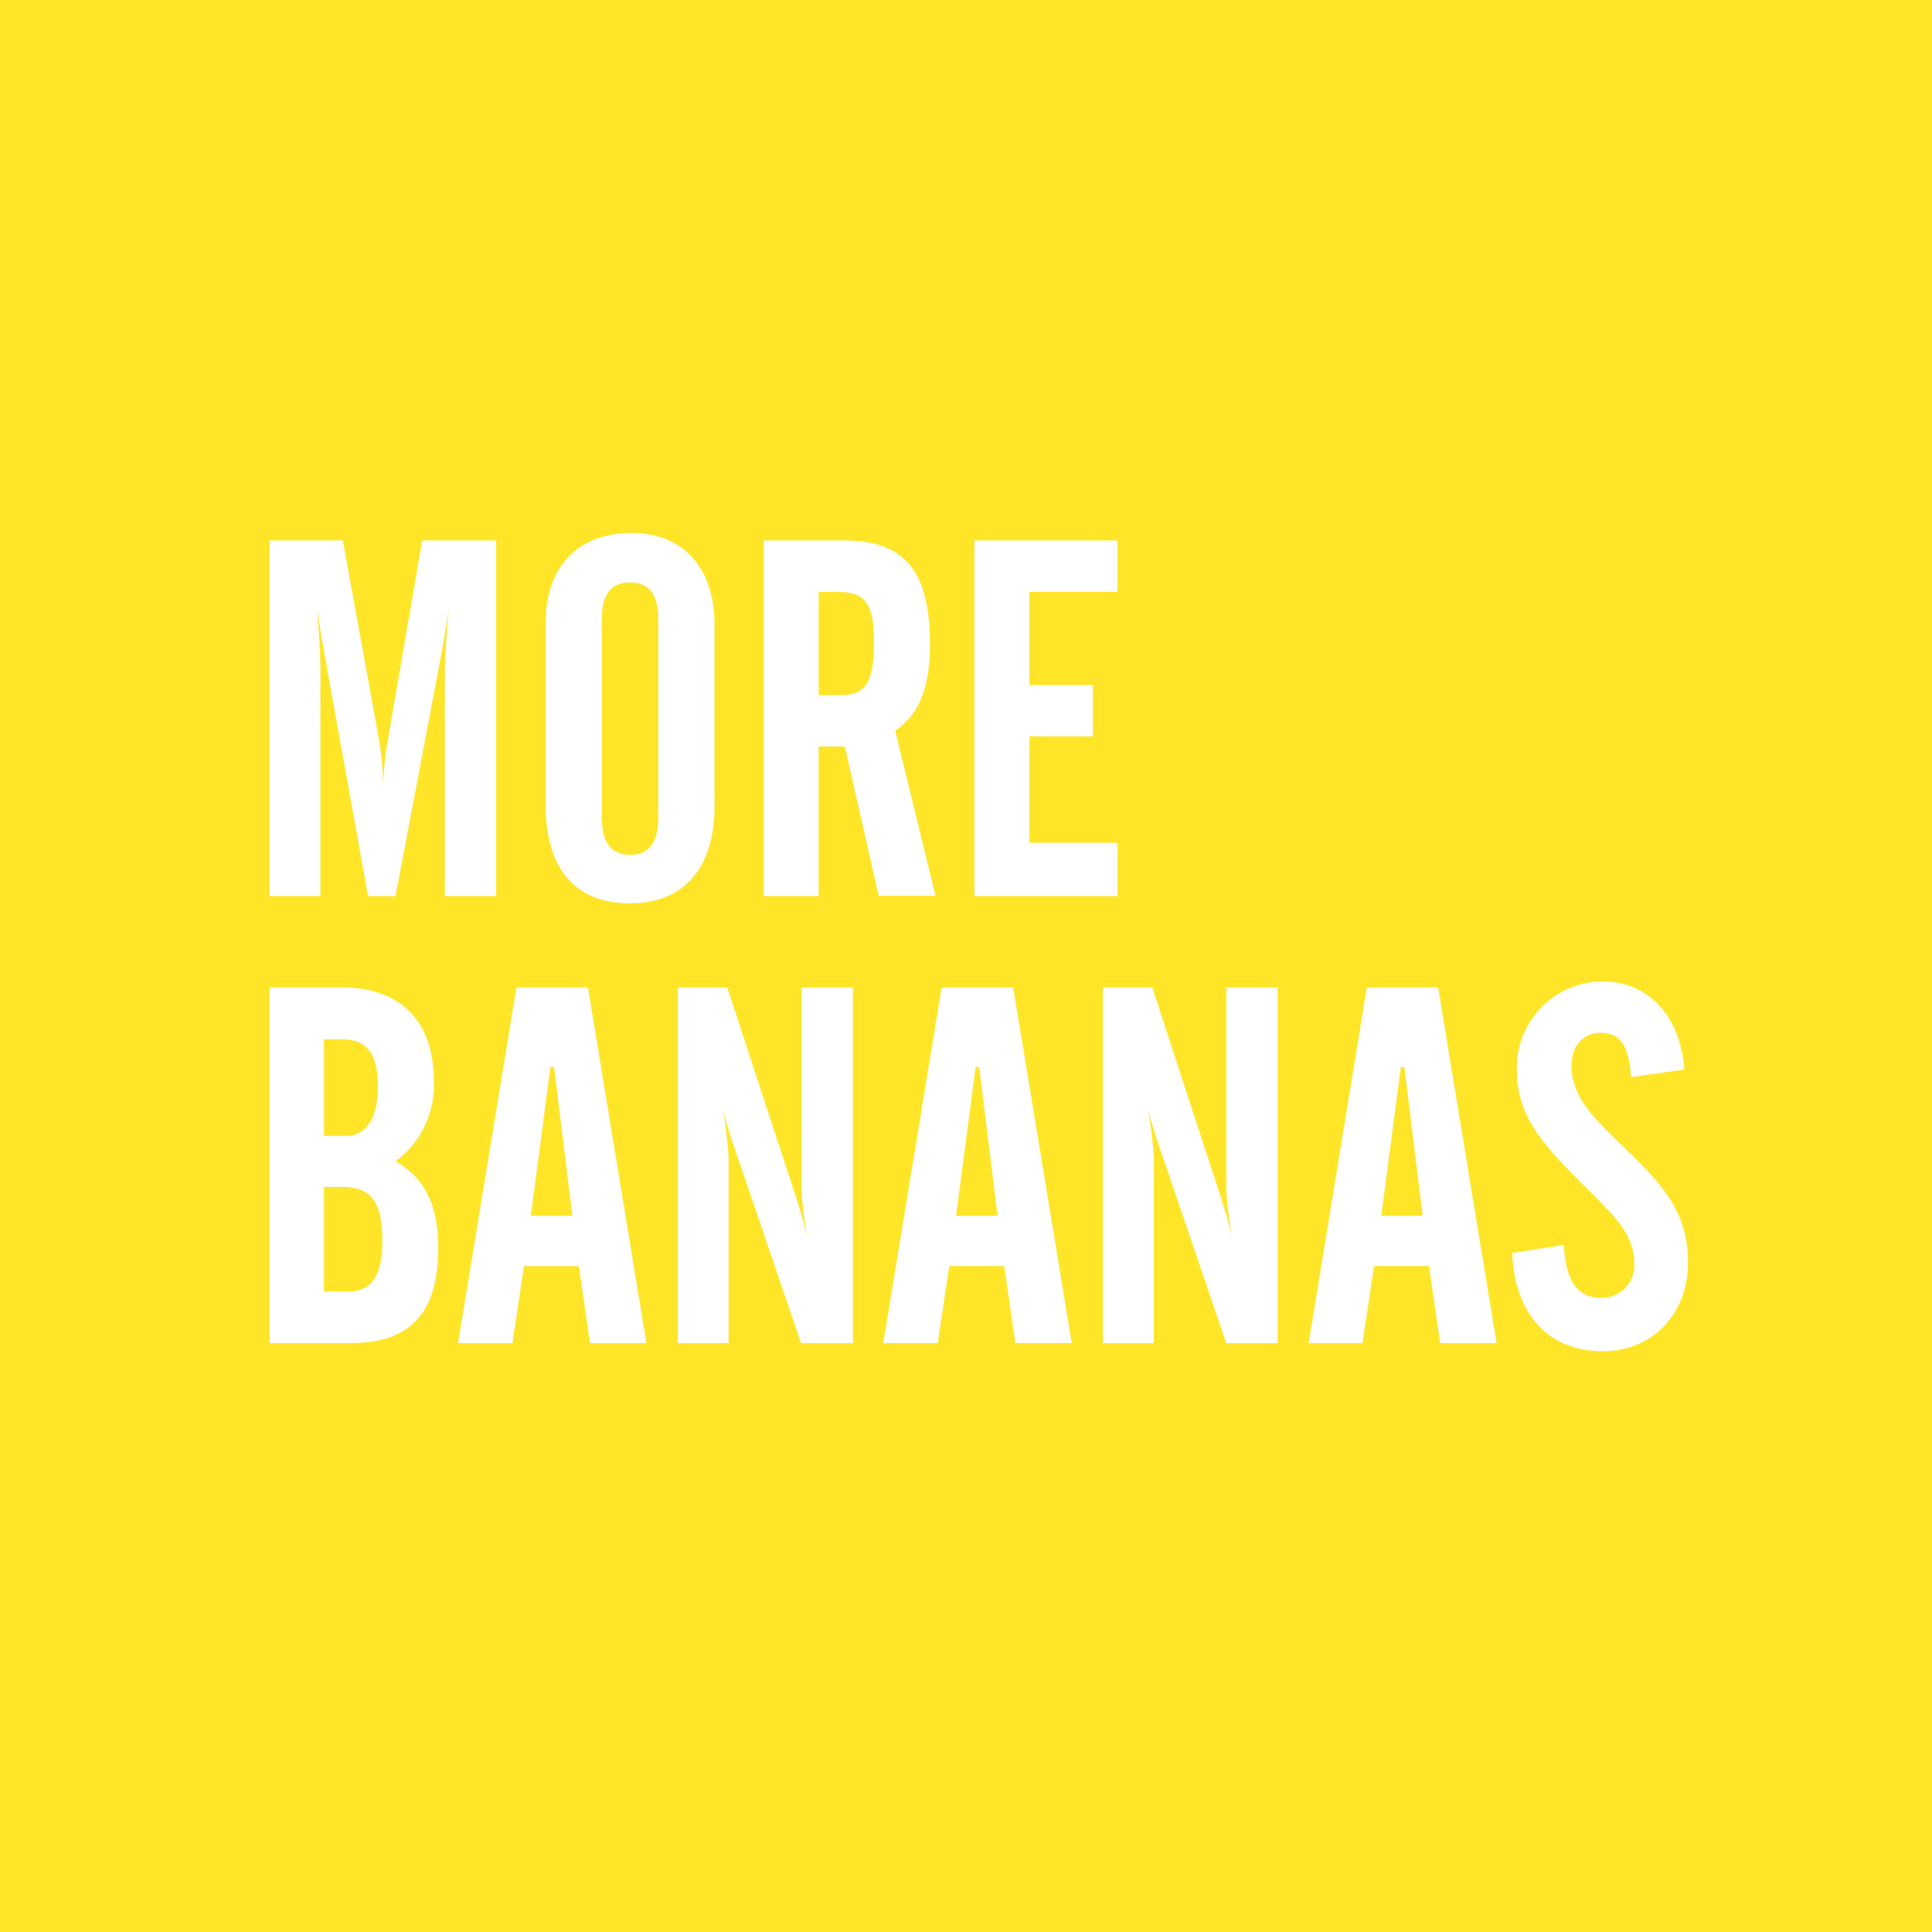 <svg xmlns="http://www.w3.org/2000/svg" viewBox="0 0 210.91 210.91"><defs><style>.cls-1{fill:#ffe528;}.cls-2{fill:#fff;}</style></defs><title>mb</title><g id="Warstwa_2" data-name="Warstwa 2"><g id="Warstwa_1-2" data-name="Warstwa 1"><rect class="cls-1" width="210.91" height="210.91"/><path class="cls-2" d="M29.43,59h8l3.9,21.5a32,32,0,0,1,.5,5.83,33.14,33.14,0,0,1,.55-5.77L46.09,59h8.08V97.83H48.56V73.3c0-1.1.11-3.35.44-6.76-.44,2.64-.72,4.45-.94,5.5L43.18,97.83h-3L35.53,72c-.55-3.13-.82-5-.93-5.5.27,2.92.38,5.17.38,6.76V97.83H29.43Z"/><path class="cls-2" d="M69,58.18c5.44,0,9,3.68,9,10V88c0,6.87-3.41,10.61-9.24,10.61S59.57,95,59.57,87.87V68C59.57,61.92,63,58.18,69,58.18Zm2.86,9.4c0-2.69-1-4-3.08-4s-3.08,1.32-3.08,4V89.25c0,2.7,1,4.07,3.08,4.07s3.08-1.37,3.08-4.07Z"/><path class="cls-2" d="M89.37,97.83h-6V59h8.8c6.49,0,9.35,3.25,9.35,11.22,0,4.62-1,7.59-3.79,9.57l4.4,18H95.92L92.23,81.49H89.37Zm0-21.94h2.36c2.91,0,3.68-1.59,3.68-5.88,0-4.12-1-5.39-3.9-5.39H89.37Z"/><path class="cls-2" d="M106.37,59H122v5.61h-9.62V74.78h6.93v5.61h-6.93V92H122v5.83H106.37Z"/><path class="cls-2" d="M29.43,107.8h7.92c6.43,0,10,3.74,10,10.12a10.26,10.26,0,0,1-4.18,8.85c3.19,1.81,4.67,4.78,4.67,9.46,0,7.15-3.08,10.39-9.57,10.39H29.43ZM37.79,124c2.14,0,3.46-1.87,3.46-5.33,0-3.79-1.26-5.22-4-5.22H35.37V124ZM38,141c2.58,0,3.74-1.76,3.74-5.55,0-4.23-1.21-5.88-4.4-5.88H35.37V141Z"/><path class="cls-2" d="M56.38,107.8h7.81l6.38,38.83H64.41l-1.21-8.41h-6l-1.26,8.41H50Zm6.1,24.91-2-16.22h-.39l-2.14,16.22Z"/><path class="cls-2" d="M74,107.8h5.39L87,131c.11.33.55,1.71,1.16,4.13a36.65,36.65,0,0,1-.66-5.22V107.8h5.61v38.83H87.45l-7.31-21.45a43.39,43.39,0,0,1-1.26-4.23,44.93,44.93,0,0,1,.66,5.39v20.29H74Z"/><path class="cls-2" d="M102.8,107.8h7.81L117,146.62h-6.16l-1.21-8.41h-6l-1.26,8.41H96.42Zm6.1,24.91-2-16.22h-.39l-2.14,16.22Z"/><path class="cls-2" d="M120.4,107.8h5.39L133.37,131c.11.33.55,1.71,1.16,4.13a36.65,36.65,0,0,1-.66-5.22V107.8h5.61v38.83h-5.61l-7.31-21.45a43.39,43.39,0,0,1-1.26-4.23,44.93,44.93,0,0,1,.66,5.39v20.29H120.4Z"/><path class="cls-2" d="M149.21,107.8H157l6.38,38.83h-6.16L156,138.21h-6l-1.26,8.41h-5.88Zm6.1,24.91-2-16.22h-.38l-2.14,16.22Z"/><path class="cls-2" d="M170.72,135.9c.22,3.9,1.43,5.77,4,5.77a3.51,3.51,0,0,0,3.68-3.74c0-3.25-2.2-5.22-5.39-8.41-4.34-4.34-7.42-7.53-7.42-12.65a9.42,9.42,0,0,1,9.29-9.73c4.95,0,8.52,3.57,9,9.62l-5.83.83c-.22-3.35-1.1-4.84-3.3-4.84-1.87,0-3.19,1.38-3.19,3.58,0,3.52,2.58,5.88,6,9.18,4.12,4,6.71,6.93,6.71,12.32,0,5.72-4,9.68-9.29,9.68-5.83,0-9.62-3.9-9.9-10.72Z"/></g></g></svg>